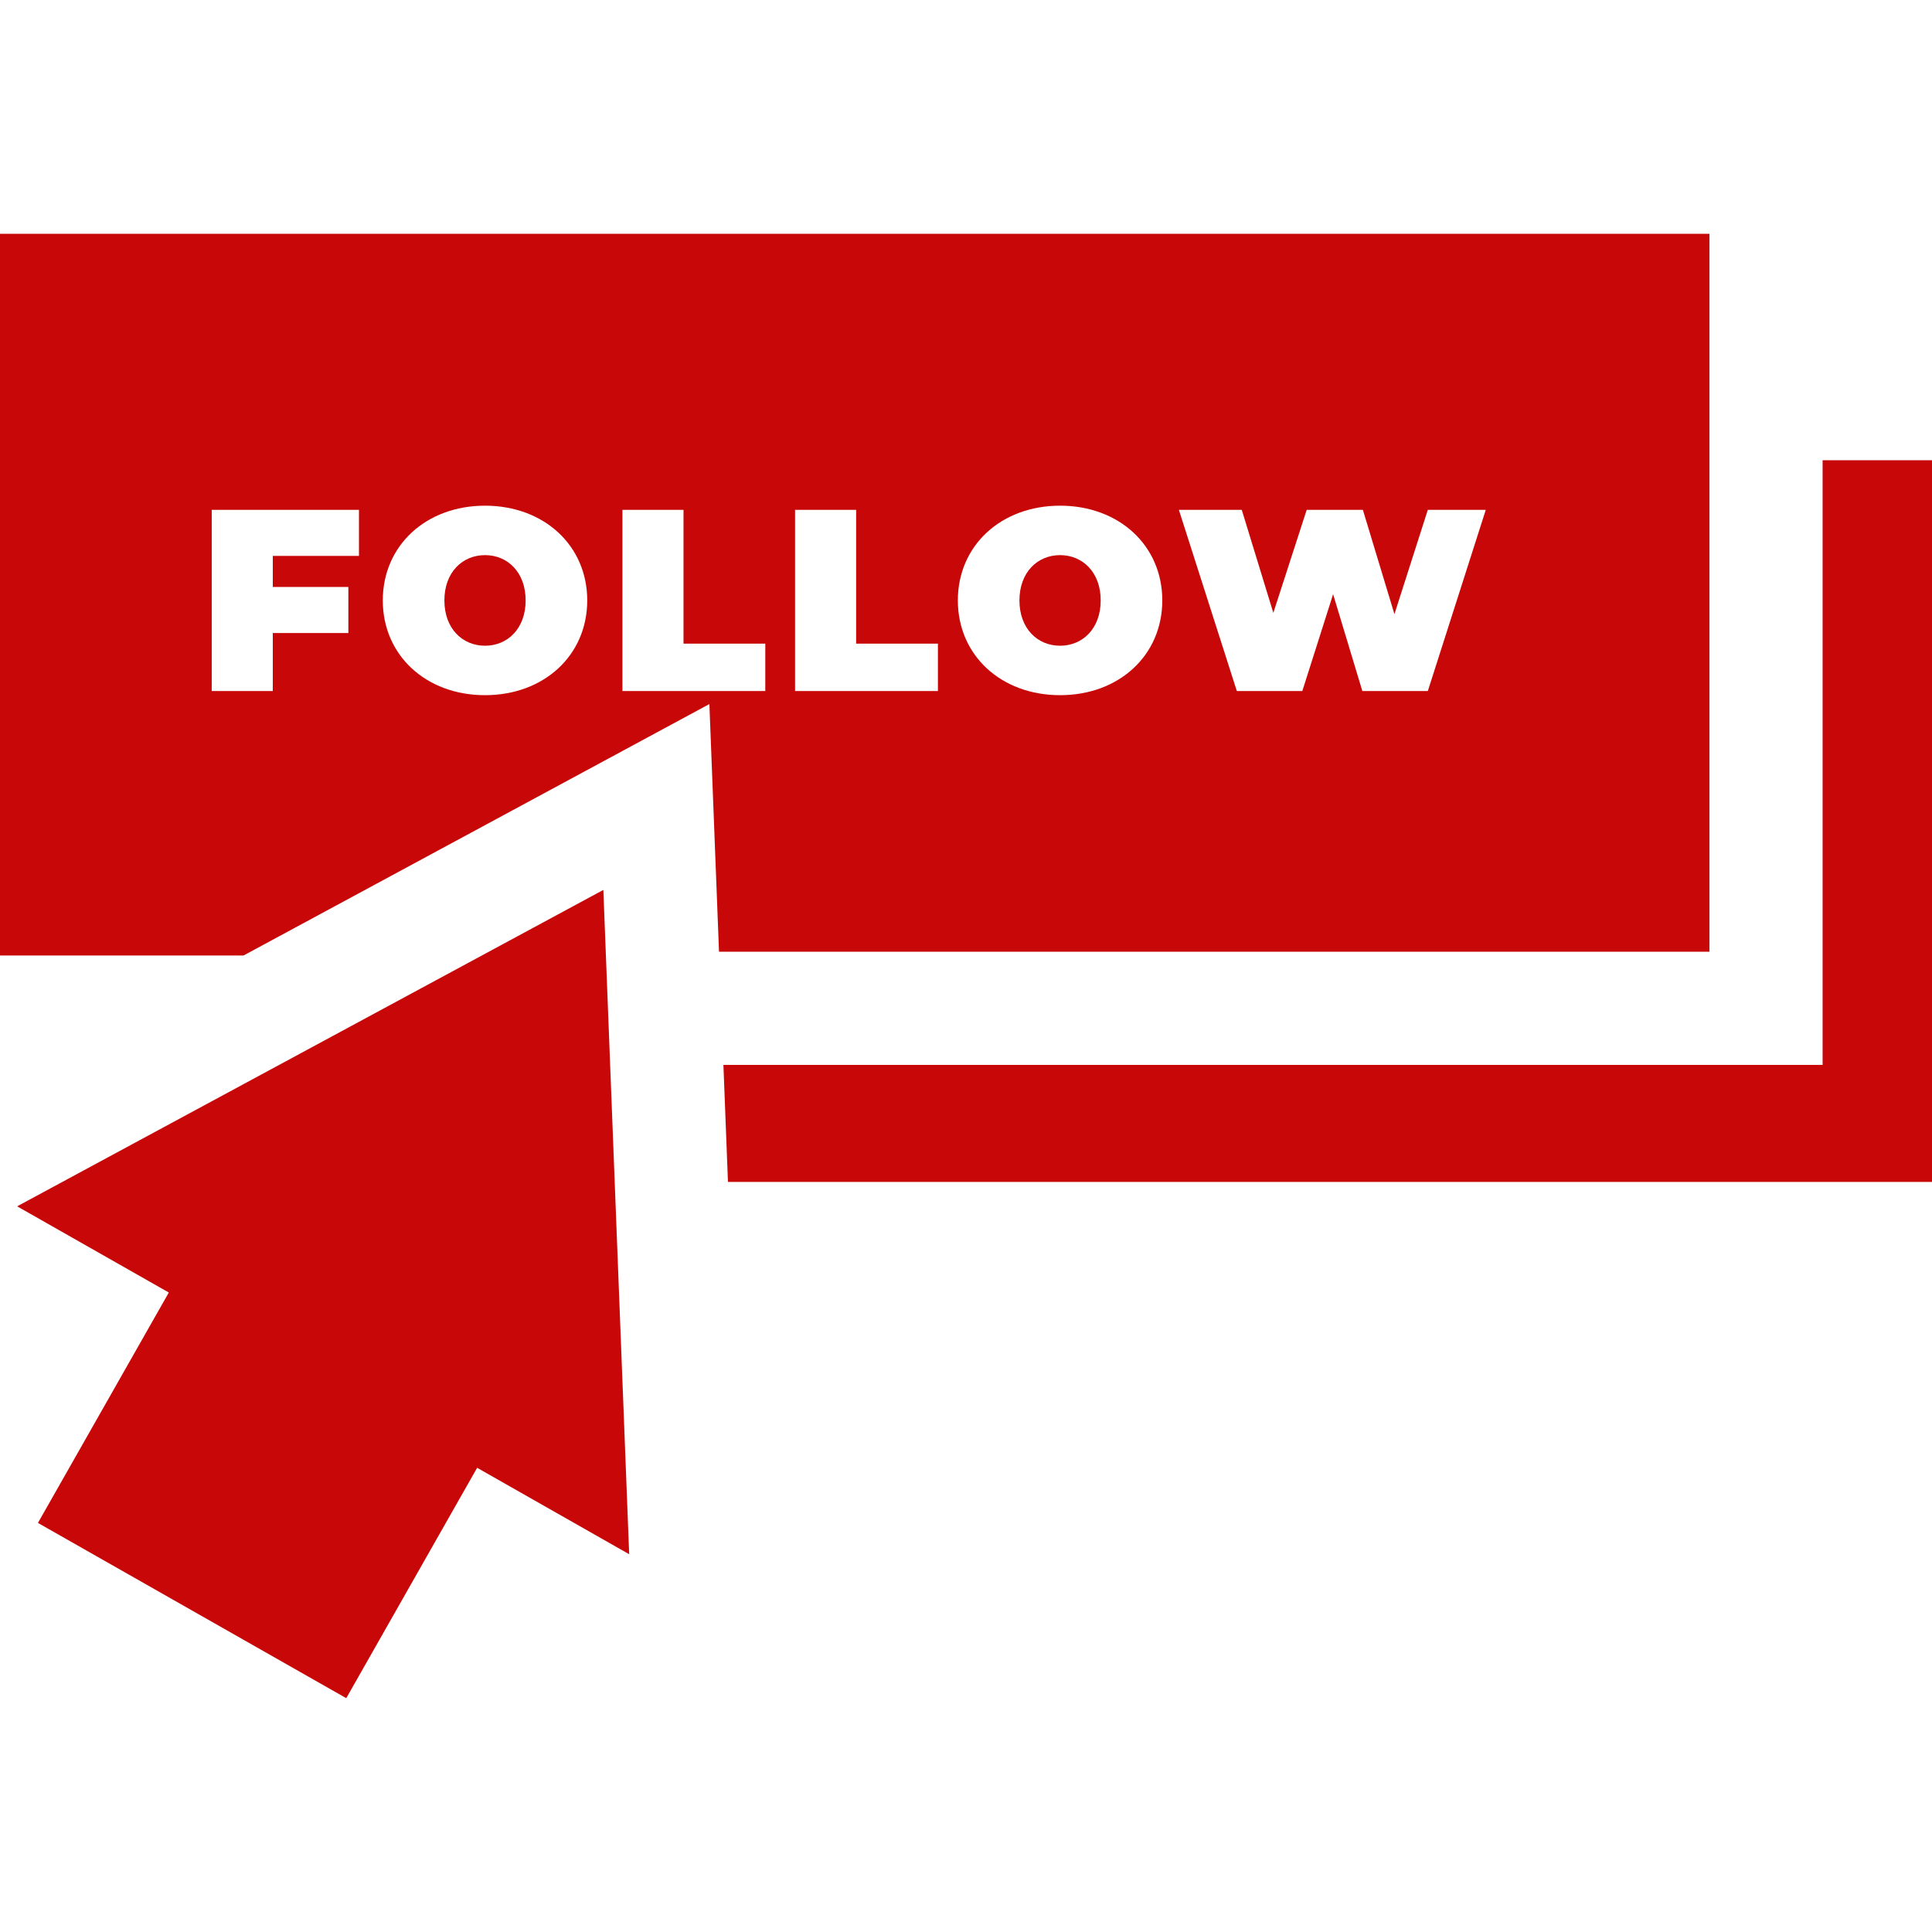 <?xml version="1.0"?>
<svg xmlns="http://www.w3.org/2000/svg" xmlns:xlink="http://www.w3.org/1999/xlink" xmlns:svgjs="http://svgjs.com/svgjs" version="1.1" width="512" height="512" x="0" y="0" viewBox="0 0 512 512" style="enable-background:new 0 0 512 512" xml:space="preserve" class=""><g>
<g xmlns="http://www.w3.org/2000/svg">
	<path d="M128.534,147.114c-5.967,0-10.768,4.527-10.768,12.005c0,7.479,4.801,12.006,10.768,12.006   c5.966,0,10.767-4.527,10.767-12.006C139.301,151.642,134.499,147.114,128.534,147.114z" fill="#c80808" data-original="#000000" class=""/>
	<path d="M187.993,186.582l2.552,65.633h262.475V61.964H0v191.251h64.543L187.993,186.582z M308.019,159.119   c0,14.545-11.453,25.109-27.089,25.109c-15.638,0-27.09-10.564-27.09-25.109c0-14.543,11.452-25.108,27.09-25.108   C296.566,134.011,308.019,144.576,308.019,159.119z M248.557,170.576v12.555H210.7v-48.022h16.185v35.468H248.557z M92.319,155.553   v12.211H72.293v15.367H56.108v-48.022H95.13v12.212H72.293v8.232H92.319z M312.412,135.108h16.665l8.367,27.304l8.847-27.304   h14.882l8.367,27.647l8.847-27.647h15.362l-15.362,48.022h-17.351l-7.749-25.658l-8.161,25.658h-17.352L312.412,135.108z    M128.534,184.229c-15.637,0-27.09-10.564-27.09-25.109c0-14.543,11.453-25.108,27.09-25.108s27.089,10.565,27.089,25.108   C155.622,173.664,144.17,184.229,128.534,184.229z M164.953,183.131v-48.022h16.185v35.468h21.672v12.555H164.953z" fill="#c80808" data-original="#000000" class=""/>
	<polygon points="512,121.964 483.01,121.964 483.01,282.215 191.711,282.215 192.916,313.215 512,313.215  " fill="#c80808" data-original="#000000" class=""/>
	<path d="M280.93,147.114c-5.967,0-10.768,4.527-10.768,12.005c0,7.479,4.801,12.006,10.768,12.006   c5.966,0,10.767-4.527,10.767-12.006C291.697,151.642,286.896,147.114,280.93,147.114z" fill="#c80808" data-original="#000000" class=""/>
	<polygon points="159.894,235.836 4.542,319.689 44.736,342.536 10.054,403.59 91.762,450.036 126.445,388.981 166.739,411.885  " fill="#c80808" data-original="#000000" class=""/>
</g>















</g></svg>
